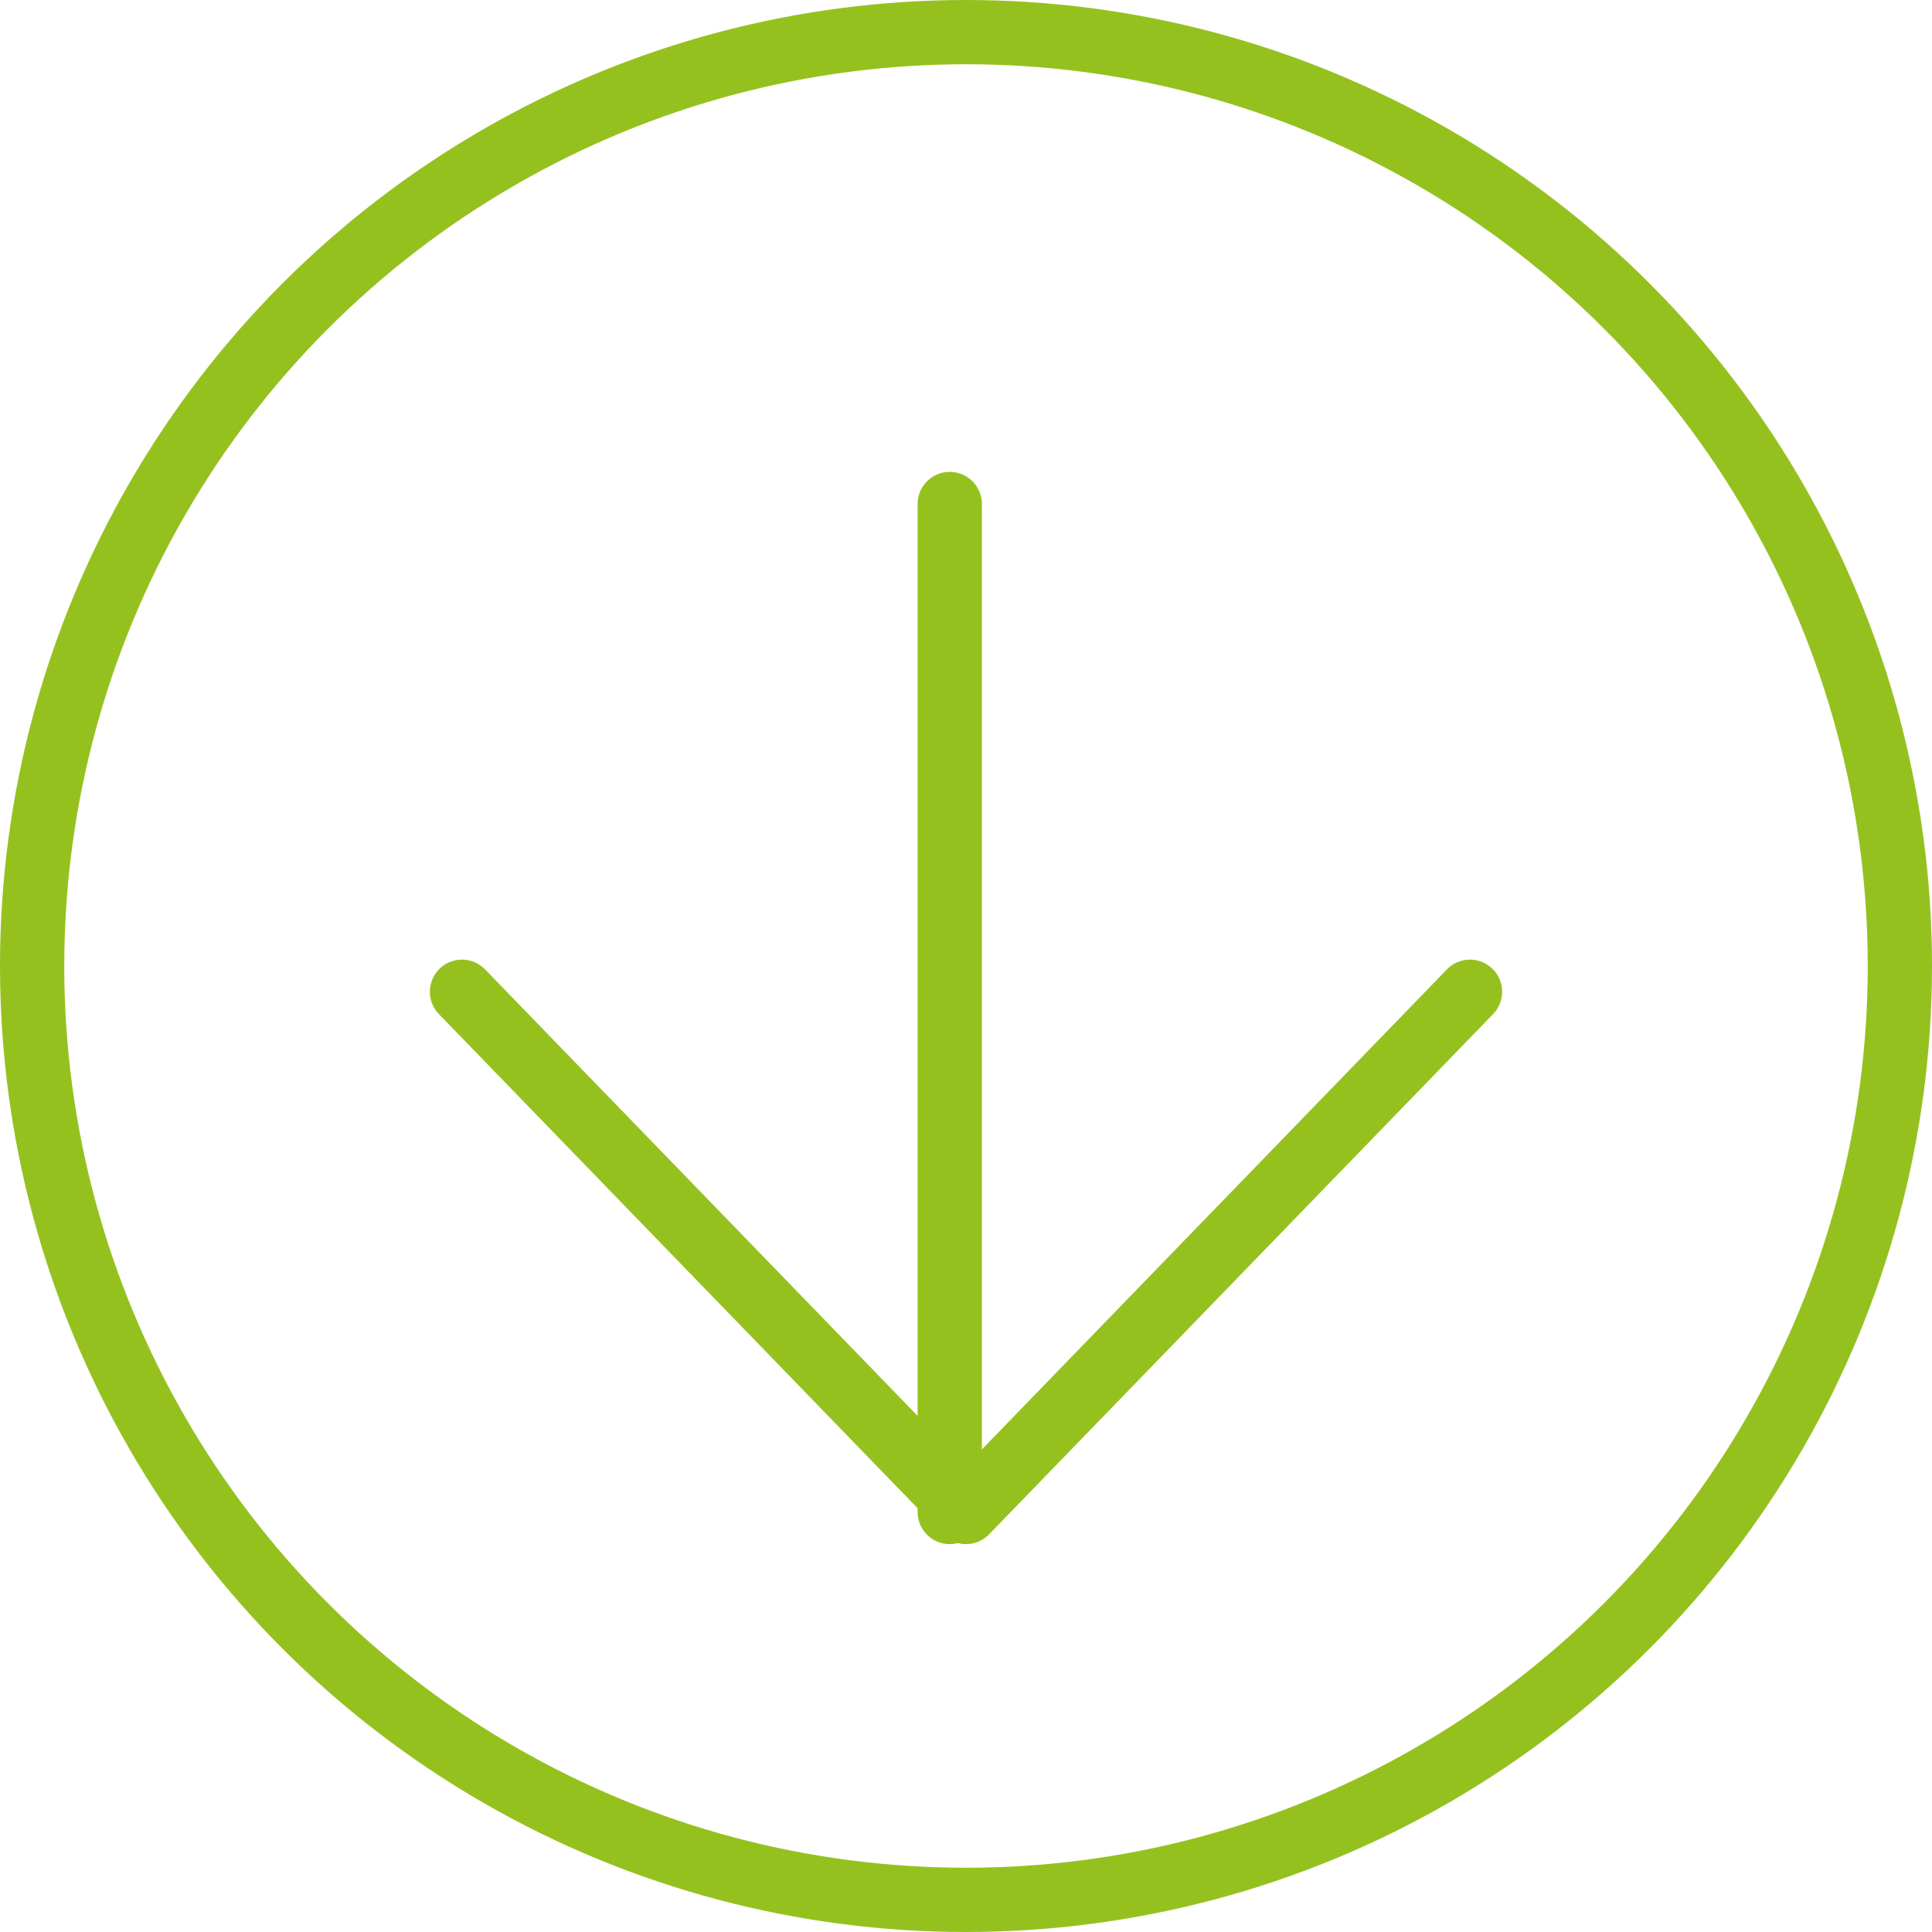 <svg width="46" height="46" viewBox="0 0 46 46" fill="none" xmlns="http://www.w3.org/2000/svg">
<circle cx="23" cy="23" r="22.235" stroke="#95C11F" stroke-width="1.53"/>
<path d="M11 23.613L23 36L35 23.613" stroke="#95C11F" stroke-width="1.53" stroke-miterlimit="10" stroke-linecap="round" stroke-linejoin="round"/>
<path d="M22.613 12L22.613 36" stroke="#95C11F" stroke-width="1.53" stroke-miterlimit="10" stroke-linecap="round" stroke-linejoin="round"/>
</svg>
